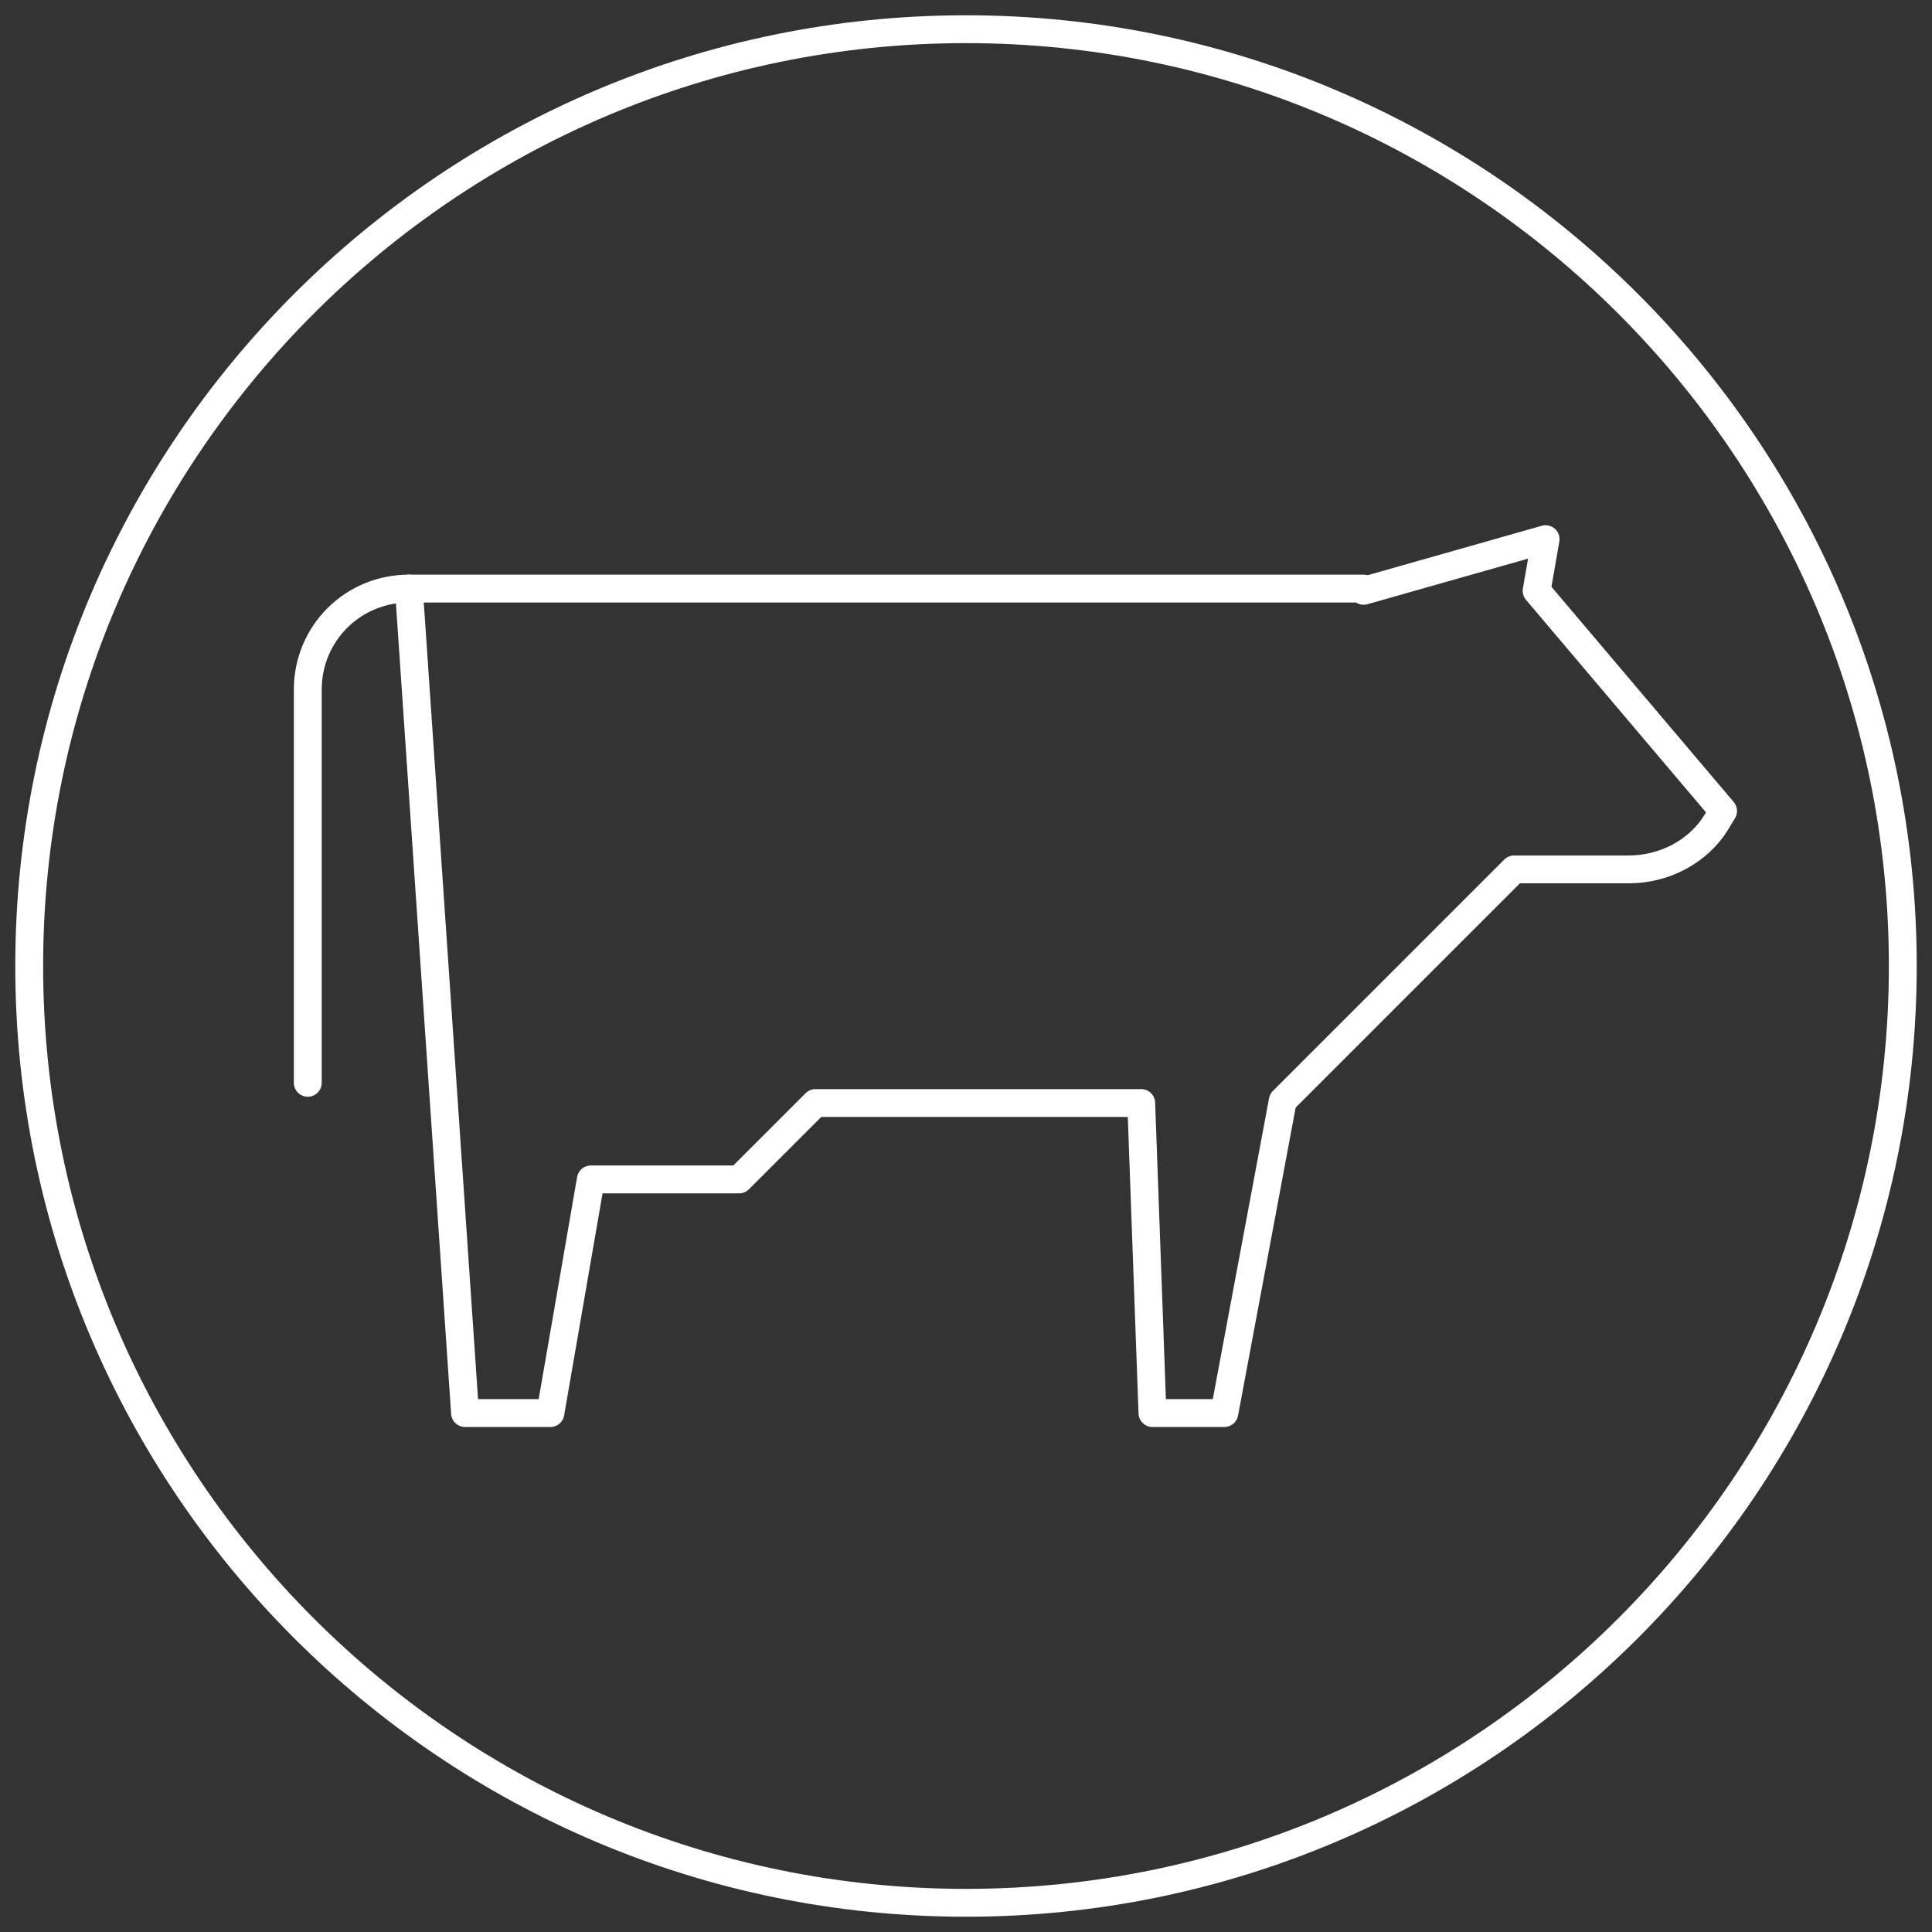 <svg xmlns="http://www.w3.org/2000/svg" xmlns:xlink="http://www.w3.org/1999/xlink" id="Layer_1" x="0px" y="0px" viewBox="0 0 86 86" style="enable-background:new 0 0 86 86;" xml:space="preserve"><rect x="0" y="0" width="86" height="86" fill="#333333" stroke="none"/><style type="text/css">	.st0{fill:none;stroke:#FFFFFF;stroke-width:1.24;stroke-miterlimit:10;}	.st1{fill:none;stroke:#FFFFFF;stroke-width:1.24;stroke-linecap:round;stroke-linejoin:round;stroke-miterlimit:10;}</style><g>	<g id="XMLID_1478_">		<path id="XMLID_1479_" class="st0" d="M1.3,43C1.3,66,20,84.7,43,84.7S84.7,66,84.7,43S66,1.3,43,1.3C20,1.3,1.3,20,1.3,43z"></path>	</g>	<g id="XMLID_1475_">		<path id="XMLID_1477_" class="st1" d="M60.7,26.3l8.1-2.3l-0.4,2.3l8.3,9.8l-0.3,0.5c-0.8,1.3-2.3,2.1-3.9,2.1h-5.1L57.1,49    l-2.6,13.9h-3.2l-0.5-13.8H36.3l-3.4,3.4h-6.6l-1.8,10.4h-3.8l-2.5-36.7h42.5V26.3z"></path>		<path id="XMLID_1476_" class="st1" d="M18.2,26.2L18.2,26.2c-2.5,0-4.5,2-4.5,4.5v17.5"></path>	</g></g></svg>